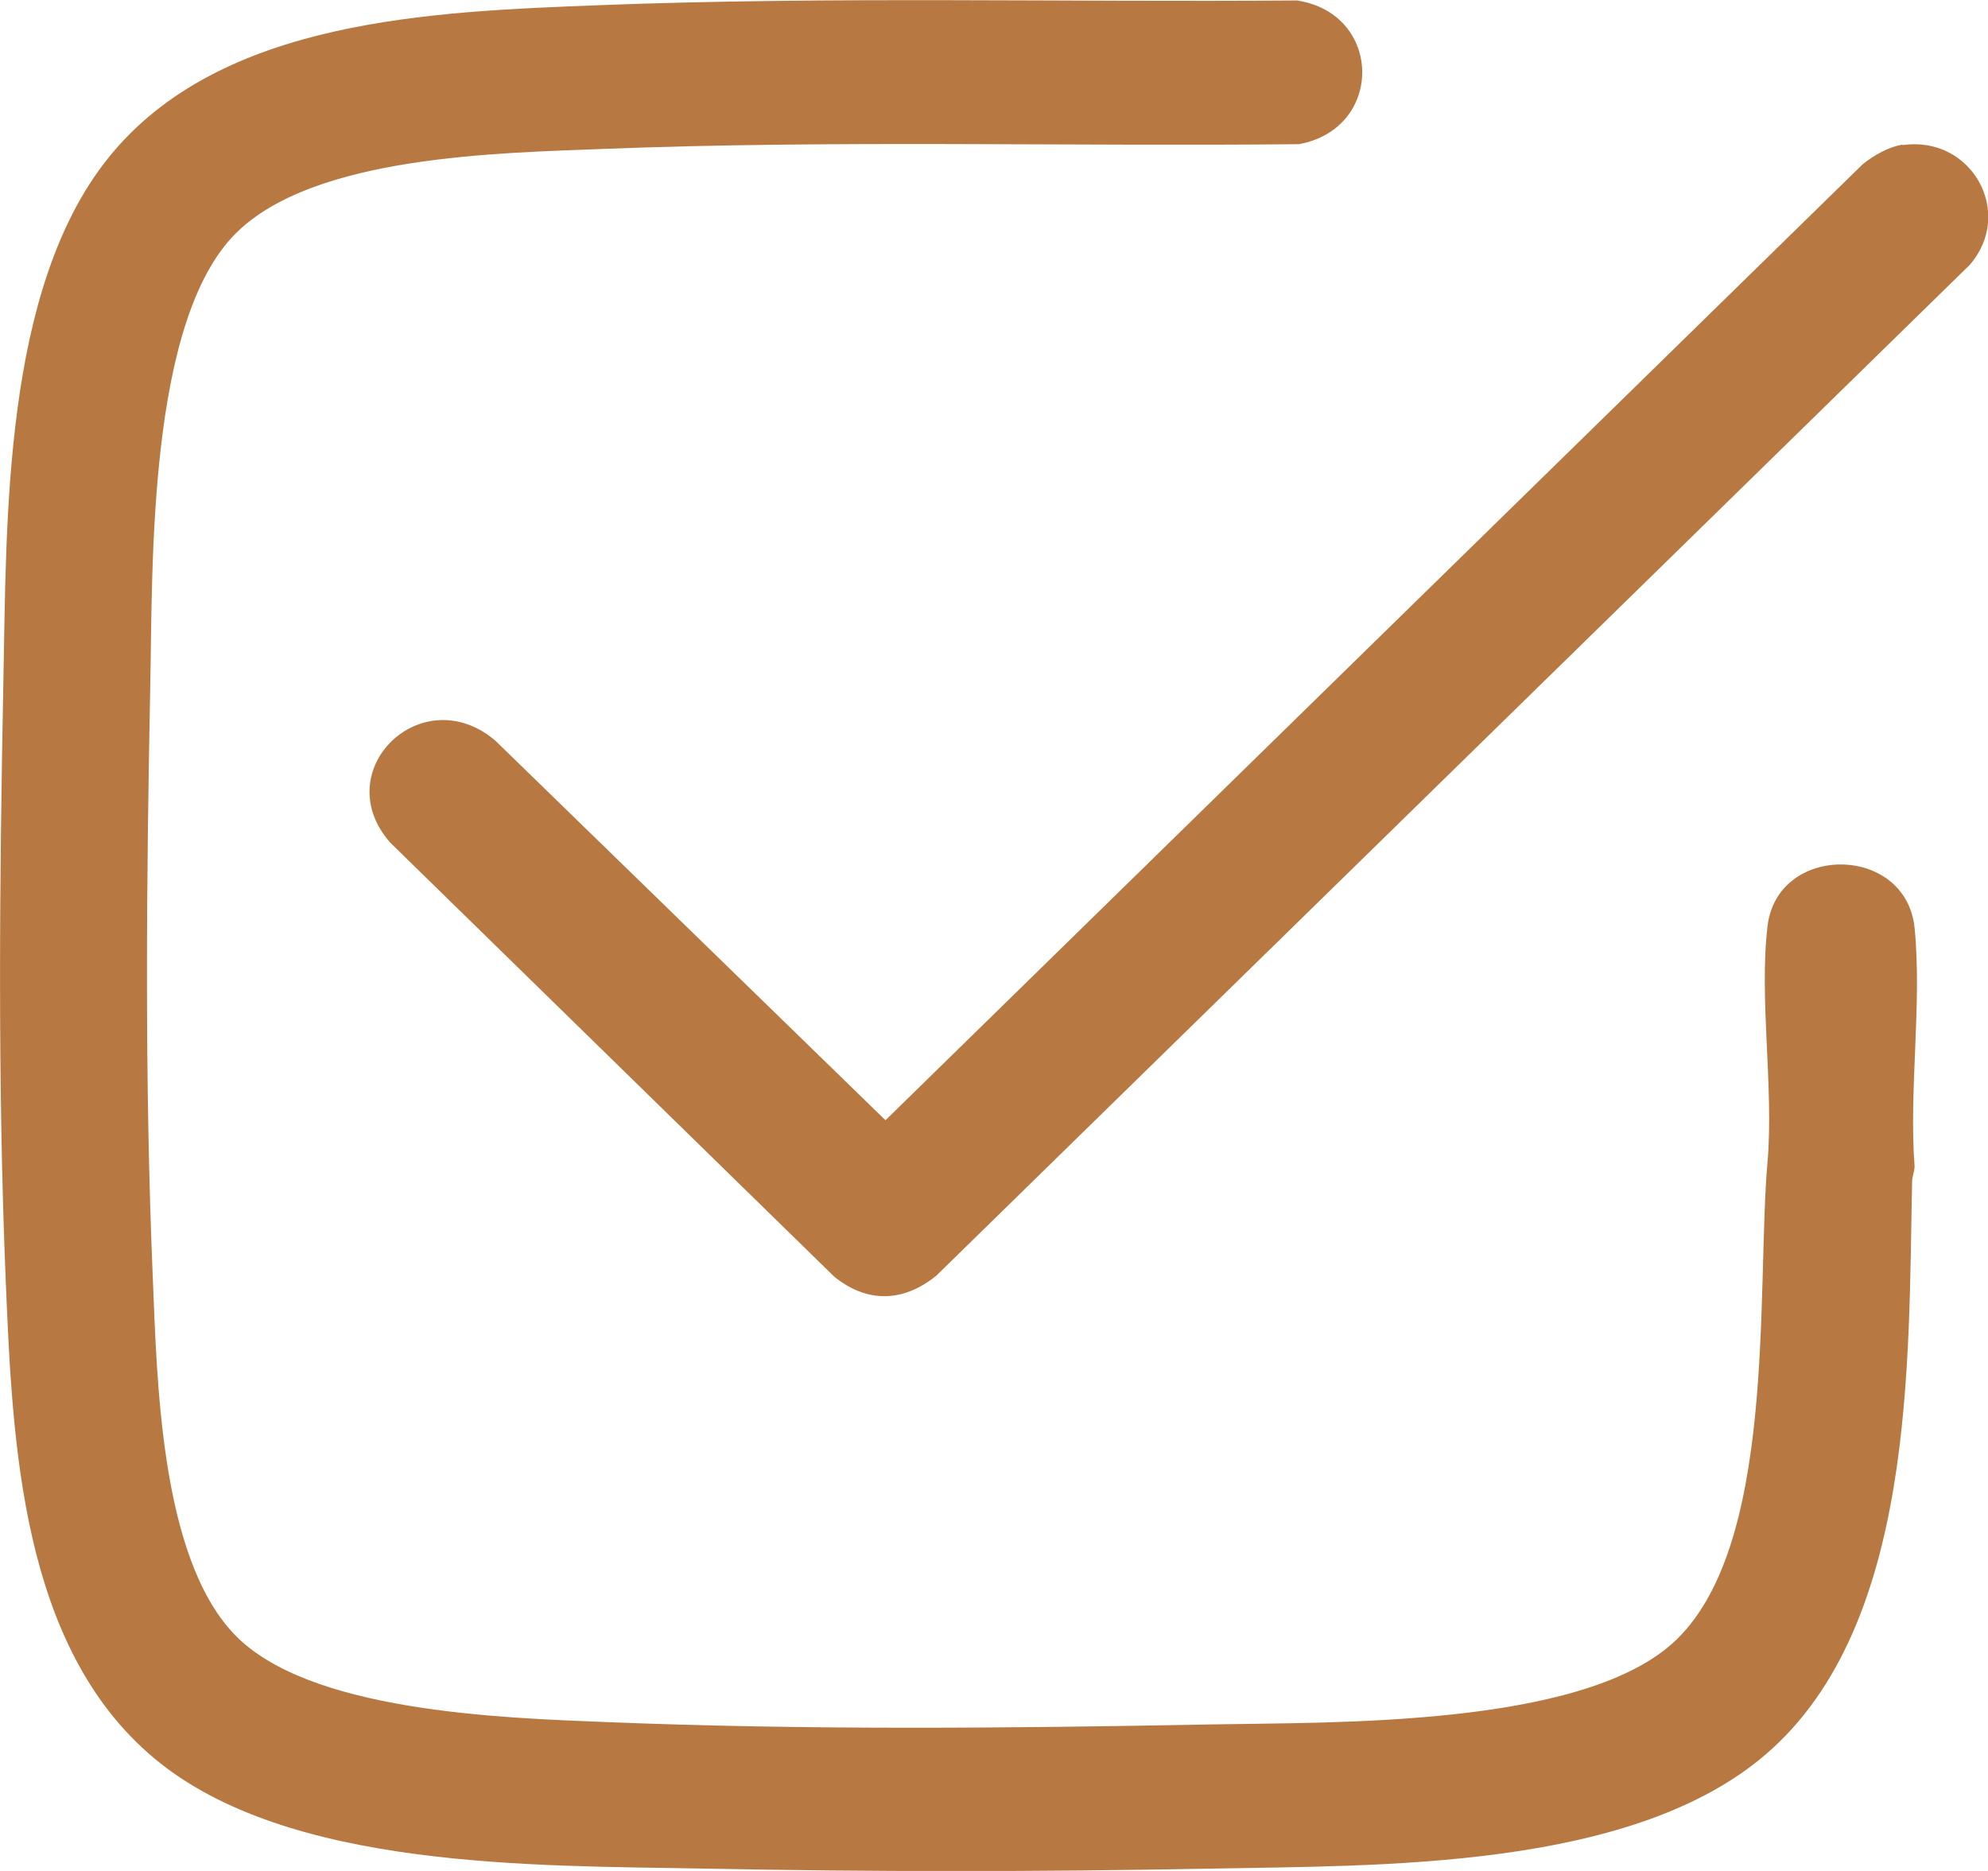 <svg width="17" height="16" viewBox="0 0 17 16" fill="none" xmlns="http://www.w3.org/2000/svg">
<g clip-path="url(#clip0_79_1066)">
<path d="M2.02 1.992C1.261 2.742 1.306 4.846 1.285 5.858C1.252 7.536 1.236 9.239 1.306 10.913C1.343 11.784 1.367 13.298 1.996 13.968C2.624 14.639 4.279 14.691 5.19 14.727C6.899 14.796 8.631 14.78 10.344 14.747C11.395 14.727 13.493 14.771 14.298 14.057C15.201 13.254 15.017 11.029 15.115 9.933C15.169 9.299 15.041 8.536 15.115 7.918C15.201 7.211 16.298 7.219 16.372 7.934C16.437 8.576 16.323 9.319 16.372 9.973C16.372 10.018 16.351 10.062 16.351 10.106C16.318 11.644 16.38 13.9 15.103 15C13.953 15.992 11.801 15.952 10.344 15.98C8.886 16.008 7.457 16.008 6.02 15.98C4.583 15.952 2.46 15.992 1.318 15.036C0.177 14.081 0.107 12.334 0.049 10.953C-0.021 9.255 -0.004 7.524 0.029 5.822C0.057 4.449 0.025 2.477 0.924 1.353C1.881 0.157 3.708 0.1 5.133 0.044C7.112 -0.032 9.104 0.02 11.091 0.004C11.826 0.116 11.838 1.1 11.107 1.233C9.128 1.253 7.141 1.197 5.17 1.273C4.266 1.309 2.69 1.329 2.02 1.992Z" fill="#B77941"/>
<path d="M16.269 1.241C16.86 1.156 17.23 1.819 16.844 2.265L8.007 10.909C7.724 11.138 7.416 11.146 7.133 10.917L3.338 7.207C2.796 6.593 3.605 5.802 4.234 6.332L7.572 9.58L15.928 1.405C16.023 1.329 16.146 1.257 16.269 1.237V1.241Z" fill="#B77941"/>
</g>
<defs>
<clipPath id="clip0_79_1066">
<rect width="17" height="16" fill="white"/>
</clipPath>
</defs>
</svg>
